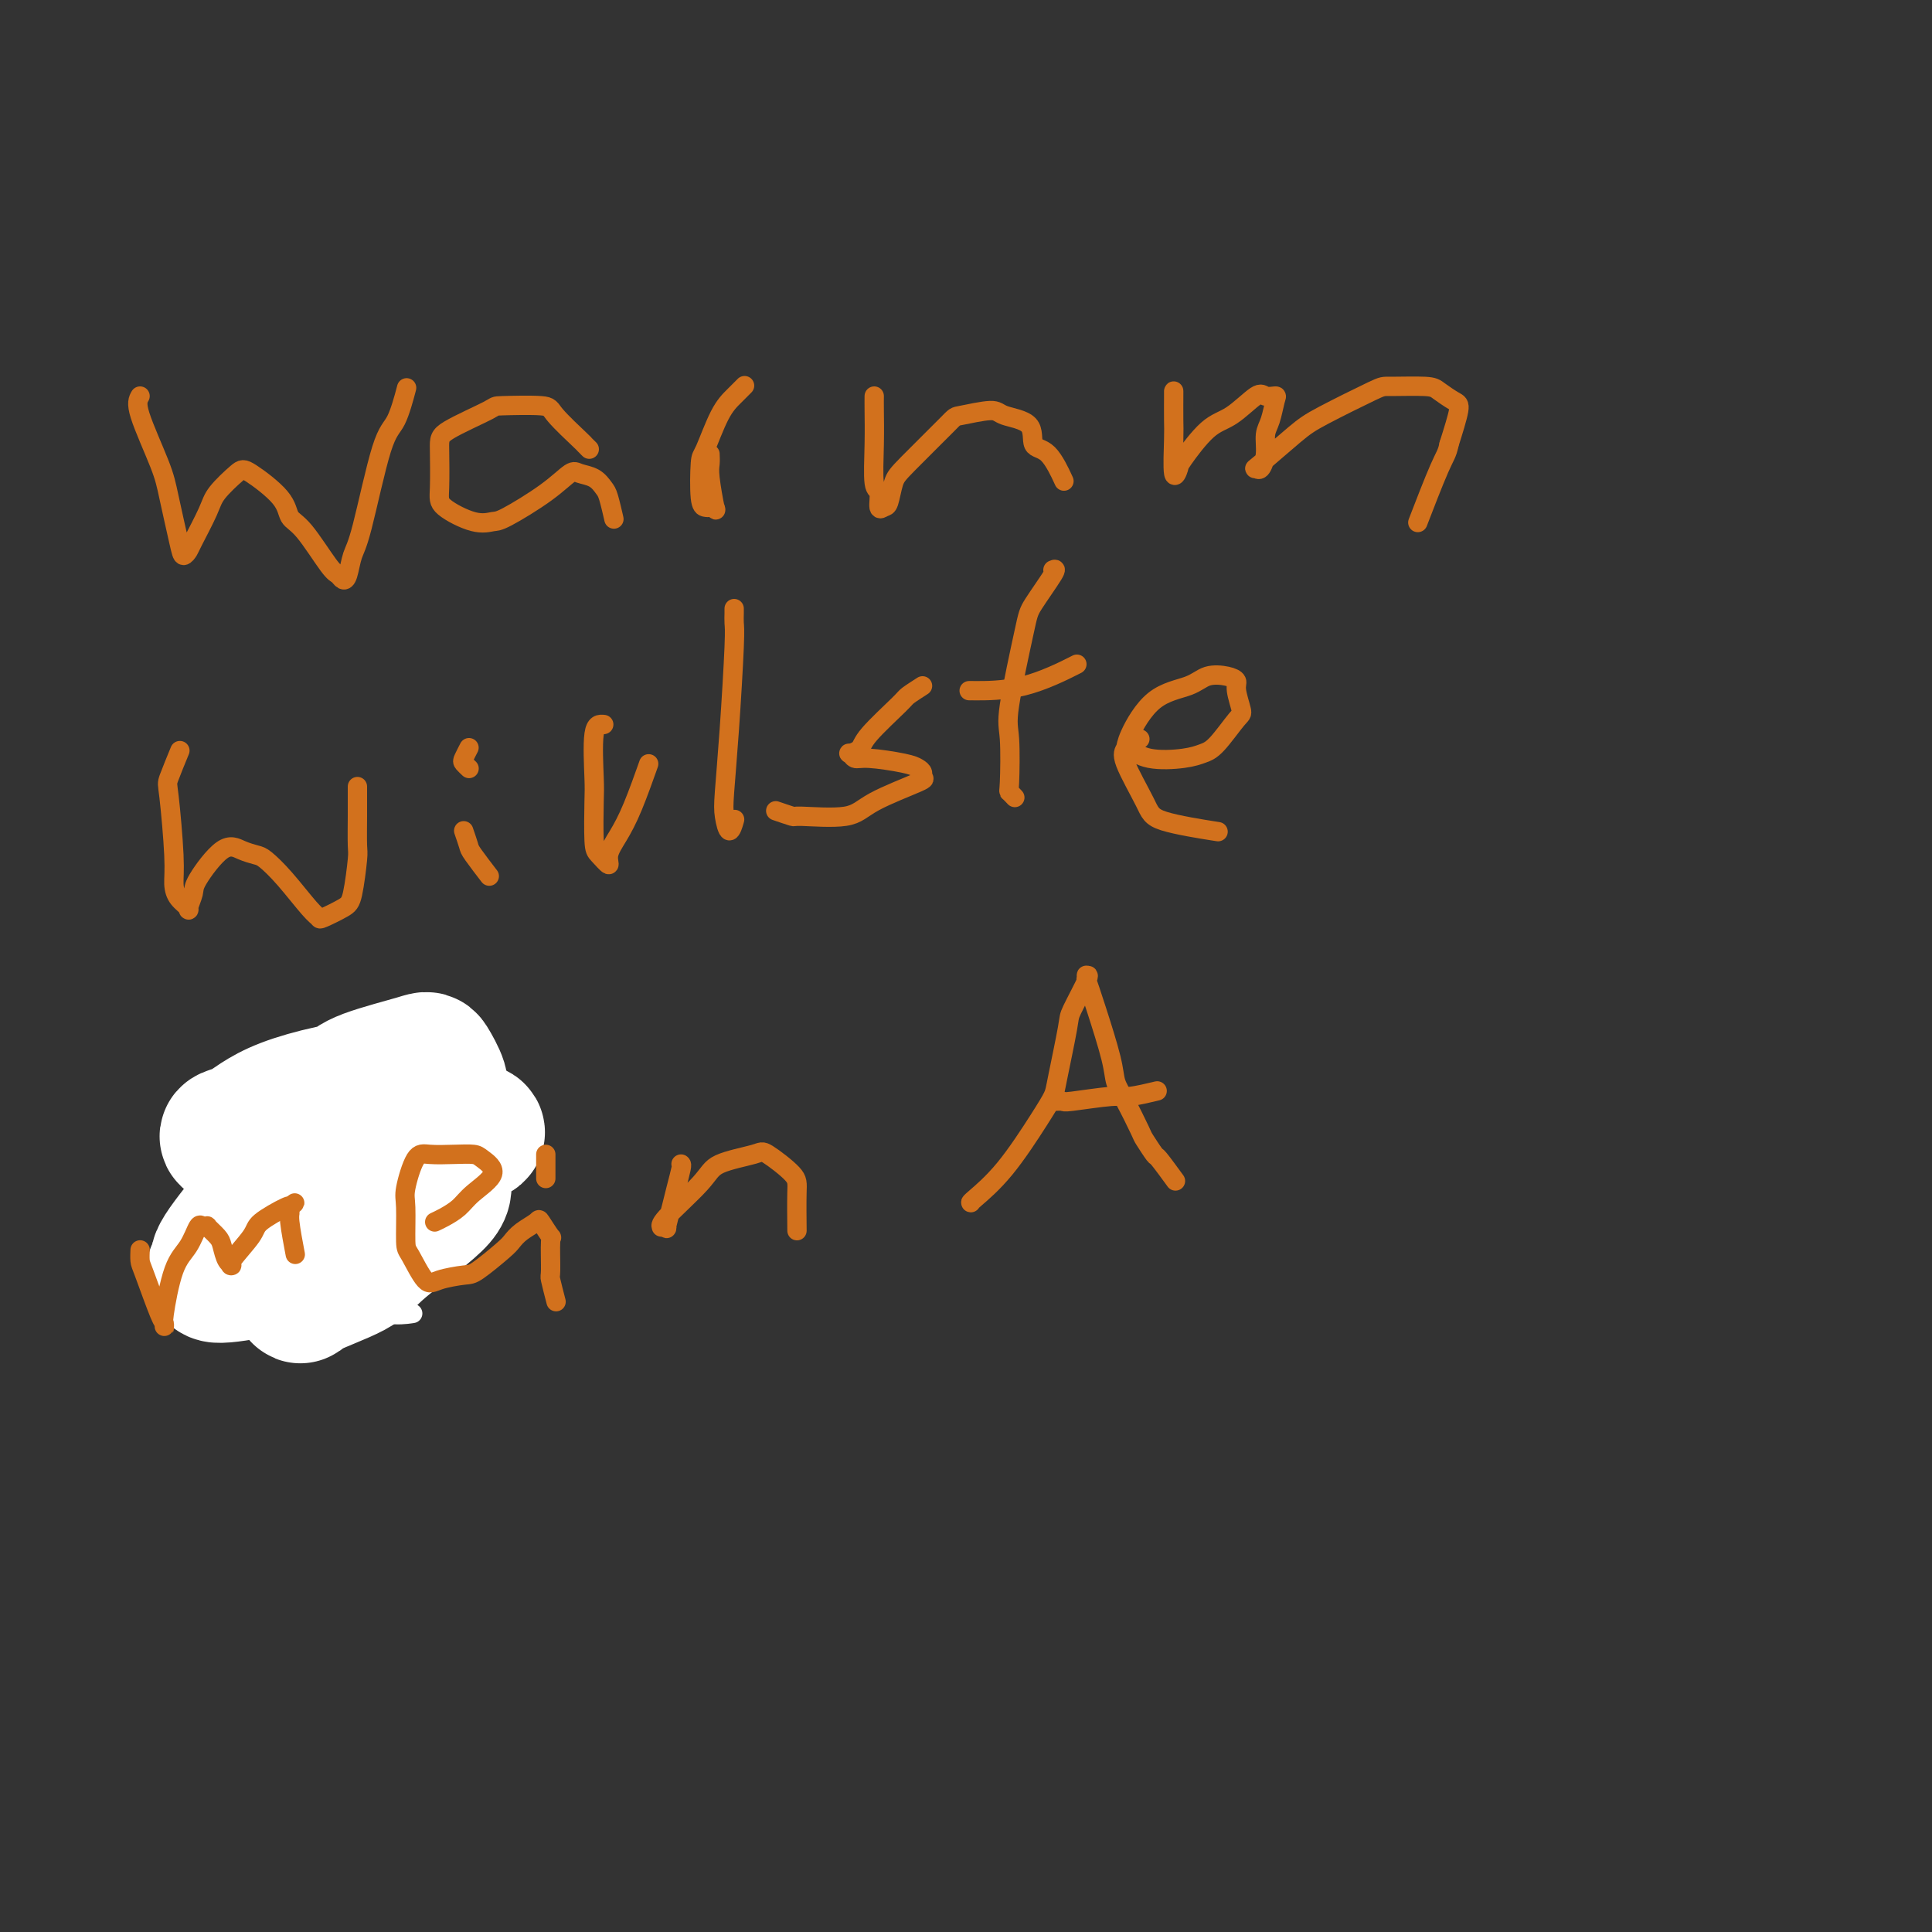 <svg viewBox='0 0 400 400' version='1.1' xmlns='http://www.w3.org/2000/svg' xmlns:xlink='http://www.w3.org/1999/xlink'><rect x="0" y="0" width="400" height="400" fill="#333333" stroke="none"/><g fill='none' stroke='#D2711D' stroke-width='4' stroke-linecap='round' stroke-linejoin='round'><path d='M29,82c-0.407,0.704 -0.814,1.409 0,4c0.814,2.591 2.849,7.069 4,10c1.151,2.931 1.420,4.314 2,7c0.580,2.686 1.472,6.676 2,9c0.528,2.324 0.692,2.983 1,3c0.308,0.017 0.762,-0.608 1,-1c0.238,-0.392 0.262,-0.550 1,-2c0.738,-1.450 2.191,-4.191 3,-6c0.809,-1.809 0.975,-2.685 2,-4c1.025,-1.315 2.908,-3.069 4,-4c1.092,-0.931 1.392,-1.037 3,0c1.608,1.037 4.525,3.219 6,5c1.475,1.781 1.508,3.160 2,4c0.492,0.840 1.441,1.139 3,3c1.559,1.861 3.727,5.284 5,7c1.273,1.716 1.652,1.724 2,2c0.348,0.276 0.666,0.821 1,1c0.334,0.179 0.683,-0.006 1,-1c0.317,-0.994 0.600,-2.796 1,-4c0.400,-1.204 0.917,-1.809 2,-6c1.083,-4.191 2.734,-11.969 4,-16c1.266,-4.031 2.149,-4.316 3,-6c0.851,-1.684 1.672,-4.767 2,-6c0.328,-1.233 0.164,-0.617 0,0'/><path d='M122,93c-0.454,-0.445 -0.907,-0.890 -1,-1c-0.093,-0.110 0.175,0.114 -1,-1c-1.175,-1.114 -3.793,-3.568 -5,-5c-1.207,-1.432 -1.003,-1.844 -3,-2c-1.997,-0.156 -6.195,-0.057 -8,0c-1.805,0.057 -1.217,0.072 -3,1c-1.783,0.928 -5.937,2.768 -8,4c-2.063,1.232 -2.035,1.857 -2,4c0.035,2.143 0.077,5.804 0,8c-0.077,2.196 -0.272,2.927 1,4c1.272,1.073 4.011,2.486 6,3c1.989,0.514 3.228,0.127 4,0c0.772,-0.127 1.078,0.007 3,-1c1.922,-1.007 5.460,-3.153 8,-5c2.540,-1.847 4.081,-3.395 5,-4c0.919,-0.605 1.217,-0.266 2,0c0.783,0.266 2.052,0.461 3,1c0.948,0.539 1.574,1.423 2,2c0.426,0.577 0.653,0.848 1,2c0.347,1.152 0.813,3.186 1,4c0.187,0.814 0.093,0.407 0,0'/><path d='M147,94c0.029,0.688 0.057,1.375 0,2c-0.057,0.625 -0.200,1.187 0,3c0.200,1.813 0.744,4.877 1,6c0.256,1.123 0.226,0.304 0,0c-0.226,-0.304 -0.648,-0.093 -1,0c-0.352,0.093 -0.636,0.069 -1,0c-0.364,-0.069 -0.810,-0.182 -1,-2c-0.190,-1.818 -0.124,-5.342 0,-7c0.124,-1.658 0.307,-1.450 1,-3c0.693,-1.550 1.897,-4.859 3,-7c1.103,-2.141 2.105,-3.115 3,-4c0.895,-0.885 1.684,-1.681 2,-2c0.316,-0.319 0.158,-0.159 0,0'/><path d='M181,82c-0.009,0.708 -0.017,1.416 0,3c0.017,1.584 0.060,4.042 0,7c-0.060,2.958 -0.223,6.414 0,8c0.223,1.586 0.833,1.302 1,2c0.167,0.698 -0.109,2.380 0,3c0.109,0.620 0.604,0.180 1,0c0.396,-0.180 0.693,-0.100 1,-1c0.307,-0.900 0.625,-2.782 1,-4c0.375,-1.218 0.807,-1.774 3,-4c2.193,-2.226 6.147,-6.124 8,-8c1.853,-1.876 1.605,-1.732 3,-2c1.395,-0.268 4.435,-0.949 6,-1c1.565,-0.051 1.656,0.527 3,1c1.344,0.473 3.940,0.842 5,2c1.060,1.158 0.583,3.104 1,4c0.417,0.896 1.728,0.741 3,2c1.272,1.259 2.506,3.931 3,5c0.494,1.069 0.247,0.534 0,0'/><path d='M243,81c0.002,-0.081 0.004,-0.162 0,1c-0.004,1.162 -0.016,3.567 0,5c0.016,1.433 0.058,1.894 0,4c-0.058,2.106 -0.215,5.857 0,7c0.215,1.143 0.803,-0.322 1,-1c0.197,-0.678 0.002,-0.570 1,-2c0.998,-1.430 3.189,-4.397 5,-6c1.811,-1.603 3.242,-1.841 5,-3c1.758,-1.159 3.841,-3.240 5,-4c1.159,-0.760 1.392,-0.199 2,0c0.608,0.199 1.589,0.037 2,0c0.411,-0.037 0.251,0.050 0,1c-0.251,0.950 -0.592,2.762 -1,4c-0.408,1.238 -0.882,1.903 -1,3c-0.118,1.097 0.121,2.628 0,4c-0.121,1.372 -0.601,2.585 -1,3c-0.399,0.415 -0.716,0.030 -1,0c-0.284,-0.030 -0.534,0.293 1,-1c1.534,-1.293 4.852,-4.203 7,-6c2.148,-1.797 3.127,-2.479 6,-4c2.873,-1.521 7.641,-3.879 10,-5c2.359,-1.121 2.308,-1.006 4,-1c1.692,0.006 5.127,-0.098 7,0c1.873,0.098 2.182,0.397 3,1c0.818,0.603 2.143,1.508 3,2c0.857,0.492 1.245,0.569 1,2c-0.245,1.431 -1.122,4.215 -2,7'/><path d='M300,92c-0.369,1.929 -0.792,2.250 -2,5c-1.208,2.750 -3.202,7.929 -4,10c-0.798,2.071 -0.399,1.036 0,0'/><path d='M37,156c0.218,-0.531 0.436,-1.062 0,0c-0.436,1.062 -1.527,3.716 -2,5c-0.473,1.284 -0.329,1.198 0,4c0.329,2.802 0.844,8.491 1,12c0.156,3.509 -0.045,4.839 0,6c0.045,1.161 0.337,2.152 1,3c0.663,0.848 1.696,1.554 2,2c0.304,0.446 -0.120,0.634 0,0c0.120,-0.634 0.785,-2.089 1,-3c0.215,-0.911 -0.018,-1.276 1,-3c1.018,-1.724 3.289,-4.806 5,-6c1.711,-1.194 2.864,-0.499 4,0c1.136,0.499 2.256,0.802 3,1c0.744,0.198 1.114,0.289 2,1c0.886,0.711 2.289,2.041 4,4c1.711,1.959 3.729,4.549 5,6c1.271,1.451 1.794,1.765 2,2c0.206,0.235 0.094,0.390 1,0c0.906,-0.390 2.831,-1.325 4,-2c1.169,-0.675 1.581,-1.090 2,-3c0.419,-1.910 0.844,-5.314 1,-7c0.156,-1.686 0.042,-1.653 0,-3c-0.042,-1.347 -0.011,-4.072 0,-6c0.011,-1.928 0.003,-3.057 0,-4c-0.003,-0.943 -0.001,-1.698 0,-2c0.001,-0.302 0.000,-0.151 0,0'/><path d='M96,172c0.400,1.163 0.801,2.325 1,3c0.199,0.675 0.198,0.861 1,2c0.802,1.139 2.408,3.230 3,4c0.592,0.770 0.169,0.220 0,0c-0.169,-0.220 -0.085,-0.110 0,0'/><path d='M97,159c0.105,0.099 0.211,0.198 0,0c-0.211,-0.198 -0.737,-0.692 -1,-1c-0.263,-0.308 -0.263,-0.429 0,-1c0.263,-0.571 0.789,-1.592 1,-2c0.211,-0.408 0.105,-0.204 0,0'/><path d='M125,150c-0.844,-0.082 -1.689,-0.164 -2,2c-0.311,2.164 -0.090,6.575 0,9c0.090,2.425 0.047,2.866 0,5c-0.047,2.134 -0.098,5.962 0,8c0.098,2.038 0.346,2.286 1,3c0.654,0.714 1.713,1.892 2,2c0.287,0.108 -0.199,-0.855 0,-2c0.199,-1.145 1.084,-2.472 2,-4c0.916,-1.528 1.862,-3.258 3,-6c1.138,-2.742 2.468,-6.498 3,-8c0.532,-1.502 0.266,-0.751 0,0'/><path d='M152,126c0.006,0.236 0.012,0.471 0,1c-0.012,0.529 -0.042,1.351 0,2c0.042,0.649 0.158,1.126 0,5c-0.158,3.874 -0.589,11.146 -1,17c-0.411,5.854 -0.804,10.290 -1,13c-0.196,2.710 -0.197,3.696 0,5c0.197,1.304 0.591,2.928 1,3c0.409,0.072 0.831,-1.408 1,-2c0.169,-0.592 0.084,-0.296 0,0'/><path d='M191,142c-1.212,0.779 -2.423,1.558 -3,2c-0.577,0.442 -0.519,0.548 -2,2c-1.481,1.452 -4.499,4.249 -6,6c-1.501,1.751 -1.483,2.454 -2,3c-0.517,0.546 -1.569,0.934 -2,1c-0.431,0.066 -0.242,-0.189 0,0c0.242,0.189 0.538,0.824 1,1c0.462,0.176 1.089,-0.107 3,0c1.911,0.107 5.105,0.604 7,1c1.895,0.396 2.492,0.693 3,1c0.508,0.307 0.929,0.626 1,1c0.071,0.374 -0.206,0.804 0,1c0.206,0.196 0.895,0.159 -1,1c-1.895,0.841 -6.375,2.561 -9,4c-2.625,1.439 -3.394,2.595 -6,3c-2.606,0.405 -7.049,0.057 -9,0c-1.951,-0.057 -1.410,0.177 -2,0c-0.590,-0.177 -2.311,-0.765 -3,-1c-0.689,-0.235 -0.344,-0.118 0,0'/><path d='M218,118c0.417,-0.186 0.833,-0.373 0,1c-0.833,1.373 -2.917,4.305 -4,6c-1.083,1.695 -1.167,2.152 -2,6c-0.833,3.848 -2.416,11.087 -3,15c-0.584,3.913 -0.170,4.499 0,7c0.170,2.501 0.097,6.918 0,9c-0.097,2.082 -0.218,1.830 0,2c0.218,0.170 0.777,0.763 1,1c0.223,0.237 0.112,0.119 0,0'/><path d='M201,143c-0.411,-0.006 -0.821,-0.012 1,0c1.821,0.012 5.875,0.042 10,-1c4.125,-1.042 8.321,-3.155 10,-4c1.679,-0.845 0.839,-0.423 0,0'/><path d='M236,153c-0.773,0.368 -1.547,0.737 -2,1c-0.453,0.263 -0.587,0.422 0,1c0.587,0.578 1.894,1.577 4,2c2.106,0.423 5.010,0.271 7,0c1.990,-0.271 3.065,-0.660 4,-1c0.935,-0.340 1.730,-0.630 3,-2c1.270,-1.370 3.016,-3.820 4,-5c0.984,-1.180 1.208,-1.088 1,-2c-0.208,-0.912 -0.846,-2.827 -1,-4c-0.154,-1.173 0.176,-1.606 0,-2c-0.176,-0.394 -0.856,-0.751 -2,-1c-1.144,-0.249 -2.750,-0.390 -4,0c-1.250,0.390 -2.142,1.310 -4,2c-1.858,0.690 -4.680,1.150 -7,3c-2.320,1.850 -4.137,5.090 -5,7c-0.863,1.910 -0.772,2.491 -1,3c-0.228,0.509 -0.774,0.946 0,3c0.774,2.054 2.867,5.726 4,8c1.133,2.274 1.305,3.151 4,4c2.695,0.849 7.913,1.671 10,2c2.087,0.329 1.044,0.164 0,0'/><path d='M80,218c-1.041,0.886 -2.082,1.773 -3,2c-0.918,0.227 -1.714,-0.205 -4,1c-2.286,1.205 -6.063,4.046 -8,5c-1.937,0.954 -2.033,0.019 -3,1c-0.967,0.981 -2.803,3.877 -4,5c-1.197,1.123 -1.755,0.472 -3,3c-1.245,2.528 -3.178,8.235 -4,11c-0.822,2.765 -0.534,2.587 0,4c0.534,1.413 1.312,4.416 2,6c0.688,1.584 1.285,1.750 2,2c0.715,0.250 1.548,0.584 3,0c1.452,-0.584 3.524,-2.087 6,-4c2.476,-1.913 5.355,-4.237 7,-6c1.645,-1.763 2.056,-2.966 3,-4c0.944,-1.034 2.421,-1.897 4,-4c1.579,-2.103 3.260,-5.444 4,-7c0.740,-1.556 0.540,-1.327 1,-2c0.460,-0.673 1.581,-2.247 2,-3c0.419,-0.753 0.136,-0.685 0,-1c-0.136,-0.315 -0.124,-1.013 0,-1c0.124,0.013 0.359,0.738 1,1c0.641,0.262 1.687,0.060 2,0c0.313,-0.060 -0.108,0.022 0,0c0.108,-0.022 0.745,-0.149 1,0c0.255,0.149 0.127,0.575 0,1'/><path d='M89,228c0.844,0.000 0.956,0.000 1,0c0.044,0.000 0.022,0.000 0,0'/></g>
<g fill='none' stroke='#FFFFFF' stroke-width='4' stroke-linecap='round' stroke-linejoin='round'><path d='M101,230c0.205,0.017 0.409,0.033 -1,0c-1.409,-0.033 -4.433,-0.116 -6,0c-1.567,0.116 -1.678,0.430 -5,2c-3.322,1.570 -9.855,4.394 -13,6c-3.145,1.606 -2.902,1.993 -6,5c-3.098,3.007 -9.537,8.635 -13,12c-3.463,3.365 -3.950,4.469 -5,6c-1.050,1.531 -2.662,3.491 -4,6c-1.338,2.509 -2.403,5.566 -3,7c-0.597,1.434 -0.726,1.243 1,1c1.726,-0.243 5.308,-0.539 8,-1c2.692,-0.461 4.496,-1.088 10,-4c5.504,-2.912 14.709,-8.108 20,-11c5.291,-2.892 6.670,-3.480 10,-7c3.330,-3.520 8.612,-9.971 11,-13c2.388,-3.029 1.884,-2.635 1,-3c-0.884,-0.365 -2.147,-1.489 -4,-2c-1.853,-0.511 -4.296,-0.408 -6,0c-1.704,0.408 -2.668,1.122 -7,3c-4.332,1.878 -12.030,4.920 -19,9c-6.970,4.080 -13.210,9.197 -17,12c-3.790,2.803 -5.130,3.291 -6,4c-0.870,0.709 -1.271,1.638 -2,3c-0.729,1.362 -1.787,3.155 -2,4c-0.213,0.845 0.418,0.740 3,0c2.582,-0.740 7.115,-2.116 10,-3c2.885,-0.884 4.123,-1.276 9,-4c4.877,-2.724 13.393,-7.778 18,-11c4.607,-3.222 5.303,-4.611 6,-6'/><path d='M89,245c4.706,-3.990 4.470,-5.465 6,-7c1.530,-1.535 4.825,-3.129 1,-3c-3.825,0.129 -14.769,1.982 -21,4c-6.231,2.018 -7.747,4.201 -10,6c-2.253,1.799 -5.242,3.214 -10,7c-4.758,3.786 -11.287,9.944 -14,13c-2.713,3.056 -1.612,3.012 -1,4c0.612,0.988 0.735,3.008 1,4c0.265,0.992 0.672,0.955 4,1c3.328,0.045 9.578,0.171 13,0c3.422,-0.171 4.015,-0.639 9,-3c4.985,-2.361 14.362,-6.616 19,-9c4.638,-2.384 4.536,-2.897 7,-6c2.464,-3.103 7.493,-8.795 10,-12c2.507,-3.205 2.491,-3.921 3,-5c0.509,-1.079 1.542,-2.519 1,-4c-0.542,-1.481 -2.661,-3.001 -4,-4c-1.339,-0.999 -1.900,-1.477 -5,0c-3.100,1.477 -8.739,4.911 -12,7c-3.261,2.089 -4.143,2.835 -7,6c-2.857,3.165 -7.690,8.751 -10,12c-2.310,3.249 -2.096,4.163 -2,6c0.096,1.837 0.076,4.597 1,6c0.924,1.403 2.794,1.448 5,2c2.206,0.552 4.748,1.610 7,2c2.252,0.390 4.215,0.111 5,0c0.785,-0.111 0.393,-0.056 0,0'/></g>
<g fill='none' stroke='#FFFFFF' stroke-width='28' stroke-linecap='round' stroke-linejoin='round'><path d='M98,234c0.716,0.210 1.433,0.419 0,1c-1.433,0.581 -5.014,1.533 -7,2c-1.986,0.467 -2.377,0.448 -6,3c-3.623,2.552 -10.480,7.676 -14,10c-3.520,2.324 -3.704,1.848 -5,4c-1.296,2.152 -3.704,6.932 -5,9c-1.296,2.068 -1.481,1.423 -1,2c0.481,0.577 1.629,2.376 2,3c0.371,0.624 -0.036,0.071 2,-1c2.036,-1.071 6.514,-2.662 9,-4c2.486,-1.338 2.980,-2.424 6,-5c3.020,-2.576 8.566,-6.641 11,-9c2.434,-2.359 1.757,-3.011 2,-5c0.243,-1.989 1.407,-5.315 2,-7c0.593,-1.685 0.613,-1.731 -2,-2c-2.613,-0.269 -7.861,-0.762 -11,-1c-3.139,-0.238 -4.170,-0.220 -8,2c-3.830,2.220 -10.459,6.642 -14,9c-3.541,2.358 -3.993,2.653 -6,5c-2.007,2.347 -5.570,6.747 -7,9c-1.430,2.253 -0.727,2.359 -1,3c-0.273,0.641 -1.523,1.817 0,2c1.523,0.183 5.820,-0.626 8,-1c2.180,-0.374 2.244,-0.311 6,-3c3.756,-2.689 11.202,-8.129 15,-11c3.798,-2.871 3.946,-3.173 6,-6c2.054,-2.827 6.015,-8.181 8,-11c1.985,-2.819 1.996,-3.105 1,-4c-0.996,-0.895 -2.999,-2.399 -5,-3c-2.001,-0.601 -4.001,-0.301 -6,0'/><path d='M78,225c-5.542,0.153 -13.896,2.035 -19,4c-5.104,1.965 -6.957,4.014 -9,5c-2.043,0.986 -4.277,0.910 -2,2c2.277,1.090 9.065,3.347 13,4c3.935,0.653 5.018,-0.298 7,-1c1.982,-0.702 4.864,-1.155 7,-2c2.136,-0.845 3.526,-2.081 6,-4c2.474,-1.919 6.030,-4.519 8,-6c1.970,-1.481 2.352,-1.842 2,-3c-0.352,-1.158 -1.439,-3.113 -2,-4c-0.561,-0.887 -0.597,-0.706 -3,0c-2.403,0.706 -7.172,1.938 -10,3c-2.828,1.062 -3.713,1.953 -6,4c-2.287,2.047 -5.974,5.250 -8,7c-2.026,1.750 -2.392,2.048 -2,4c0.392,1.952 1.540,5.558 2,7c0.460,1.442 0.230,0.721 0,0'/></g>
<g fill='none' stroke='#D2711D' stroke-width='4' stroke-linecap='round' stroke-linejoin='round'><path d='M29,259c0.008,-0.197 0.016,-0.394 0,0c-0.016,0.394 -0.057,1.378 0,2c0.057,0.622 0.212,0.881 1,3c0.788,2.119 2.210,6.099 3,8c0.790,1.901 0.949,1.723 1,2c0.051,0.277 -0.005,1.009 0,1c0.005,-0.009 0.071,-0.760 0,-1c-0.071,-0.240 -0.279,0.030 0,-2c0.279,-2.030 1.046,-6.362 2,-9c0.954,-2.638 2.096,-3.584 3,-5c0.904,-1.416 1.569,-3.301 2,-4c0.431,-0.699 0.626,-0.211 1,0c0.374,0.211 0.926,0.144 1,0c0.074,-0.144 -0.329,-0.364 0,0c0.329,0.364 1.391,1.314 2,2c0.609,0.686 0.766,1.110 1,2c0.234,0.890 0.545,2.248 1,3c0.455,0.752 1.054,0.898 1,1c-0.054,0.102 -0.760,0.160 0,-1c0.760,-1.160 2.987,-3.538 4,-5c1.013,-1.462 0.811,-2.009 2,-3c1.189,-0.991 3.768,-2.426 5,-3c1.232,-0.574 1.116,-0.287 1,0'/><path d='M60,250c2.007,-1.756 0.524,-0.644 0,0c-0.524,0.644 -0.089,0.822 0,1c0.089,0.178 -0.168,0.356 0,2c0.168,1.644 0.762,4.756 1,6c0.238,1.244 0.119,0.622 0,0'/><path d='M90,253c0.560,-0.261 1.121,-0.521 2,-1c0.879,-0.479 2.077,-1.176 3,-2c0.923,-0.824 1.571,-1.776 3,-3c1.429,-1.224 3.638,-2.720 4,-4c0.362,-1.280 -1.124,-2.345 -2,-3c-0.876,-0.655 -1.142,-0.901 -2,-1c-0.858,-0.099 -2.307,-0.050 -4,0c-1.693,0.050 -3.631,0.101 -5,0c-1.369,-0.101 -2.169,-0.354 -3,1c-0.831,1.354 -1.691,4.315 -2,6c-0.309,1.685 -0.066,2.095 0,4c0.066,1.905 -0.046,5.305 0,7c0.046,1.695 0.250,1.683 1,3c0.750,1.317 2.046,3.961 3,5c0.954,1.039 1.564,0.472 3,0c1.436,-0.472 3.696,-0.850 5,-1c1.304,-0.150 1.653,-0.071 3,-1c1.347,-0.929 3.694,-2.865 5,-4c1.306,-1.135 1.573,-1.469 2,-2c0.427,-0.531 1.014,-1.258 2,-2c0.986,-0.742 2.369,-1.498 3,-2c0.631,-0.502 0.508,-0.751 1,0c0.492,0.751 1.600,2.503 2,3c0.400,0.497 0.093,-0.262 0,1c-0.093,1.262 0.026,4.544 0,6c-0.026,1.456 -0.199,1.084 0,2c0.199,0.916 0.771,3.119 1,4c0.229,0.881 0.114,0.441 0,0'/><path d='M113,244c0.000,-1.578 0.000,-3.156 0,-4c0.000,-0.844 0.000,-0.956 0,-1c0.000,-0.044 0.000,-0.022 0,0'/><path d='M141,241c0.092,0.059 0.183,0.117 0,1c-0.183,0.883 -0.642,2.590 -1,4c-0.358,1.410 -0.617,2.522 -1,4c-0.383,1.478 -0.890,3.323 -1,4c-0.110,0.677 0.177,0.187 0,0c-0.177,-0.187 -0.817,-0.070 -1,0c-0.183,0.070 0.091,0.093 0,0c-0.091,-0.093 -0.547,-0.301 1,-2c1.547,-1.699 5.098,-4.887 7,-7c1.902,-2.113 2.156,-3.150 4,-4c1.844,-0.850 5.279,-1.512 7,-2c1.721,-0.488 1.729,-0.802 3,0c1.271,0.802 3.805,2.720 5,4c1.195,1.280 1.053,1.922 1,4c-0.053,2.078 -0.015,5.594 0,7c0.015,1.406 0.008,0.703 0,0'/><path d='M201,249c-0.068,-0.009 -0.136,-0.018 1,-1c1.136,-0.982 3.474,-2.936 6,-6c2.526,-3.064 5.238,-7.240 7,-10c1.762,-2.760 2.575,-4.106 3,-5c0.425,-0.894 0.464,-1.335 1,-4c0.536,-2.665 1.569,-7.552 2,-10c0.431,-2.448 0.259,-2.455 1,-4c0.741,-1.545 2.393,-4.628 3,-6c0.607,-1.372 0.167,-1.033 0,-1c-0.167,0.033 -0.062,-0.238 0,0c0.062,0.238 0.082,0.987 0,1c-0.082,0.013 -0.266,-0.709 0,0c0.266,0.709 0.982,2.849 2,6c1.018,3.151 2.337,7.314 3,10c0.663,2.686 0.668,3.894 1,5c0.332,1.106 0.990,2.110 2,4c1.010,1.890 2.373,4.665 3,6c0.627,1.335 0.519,1.231 1,2c0.481,0.769 1.552,2.412 2,3c0.448,0.588 0.275,0.120 1,1c0.725,0.880 2.350,3.109 3,4c0.650,0.891 0.325,0.446 0,0'/><path d='M218,228c0.840,-0.032 1.679,-0.065 2,0c0.321,0.065 0.122,0.227 2,0c1.878,-0.227 5.833,-0.844 8,-1c2.167,-0.156 2.545,0.150 4,0c1.455,-0.150 3.987,-0.757 5,-1c1.013,-0.243 0.506,-0.121 0,0'/></g>
</svg>